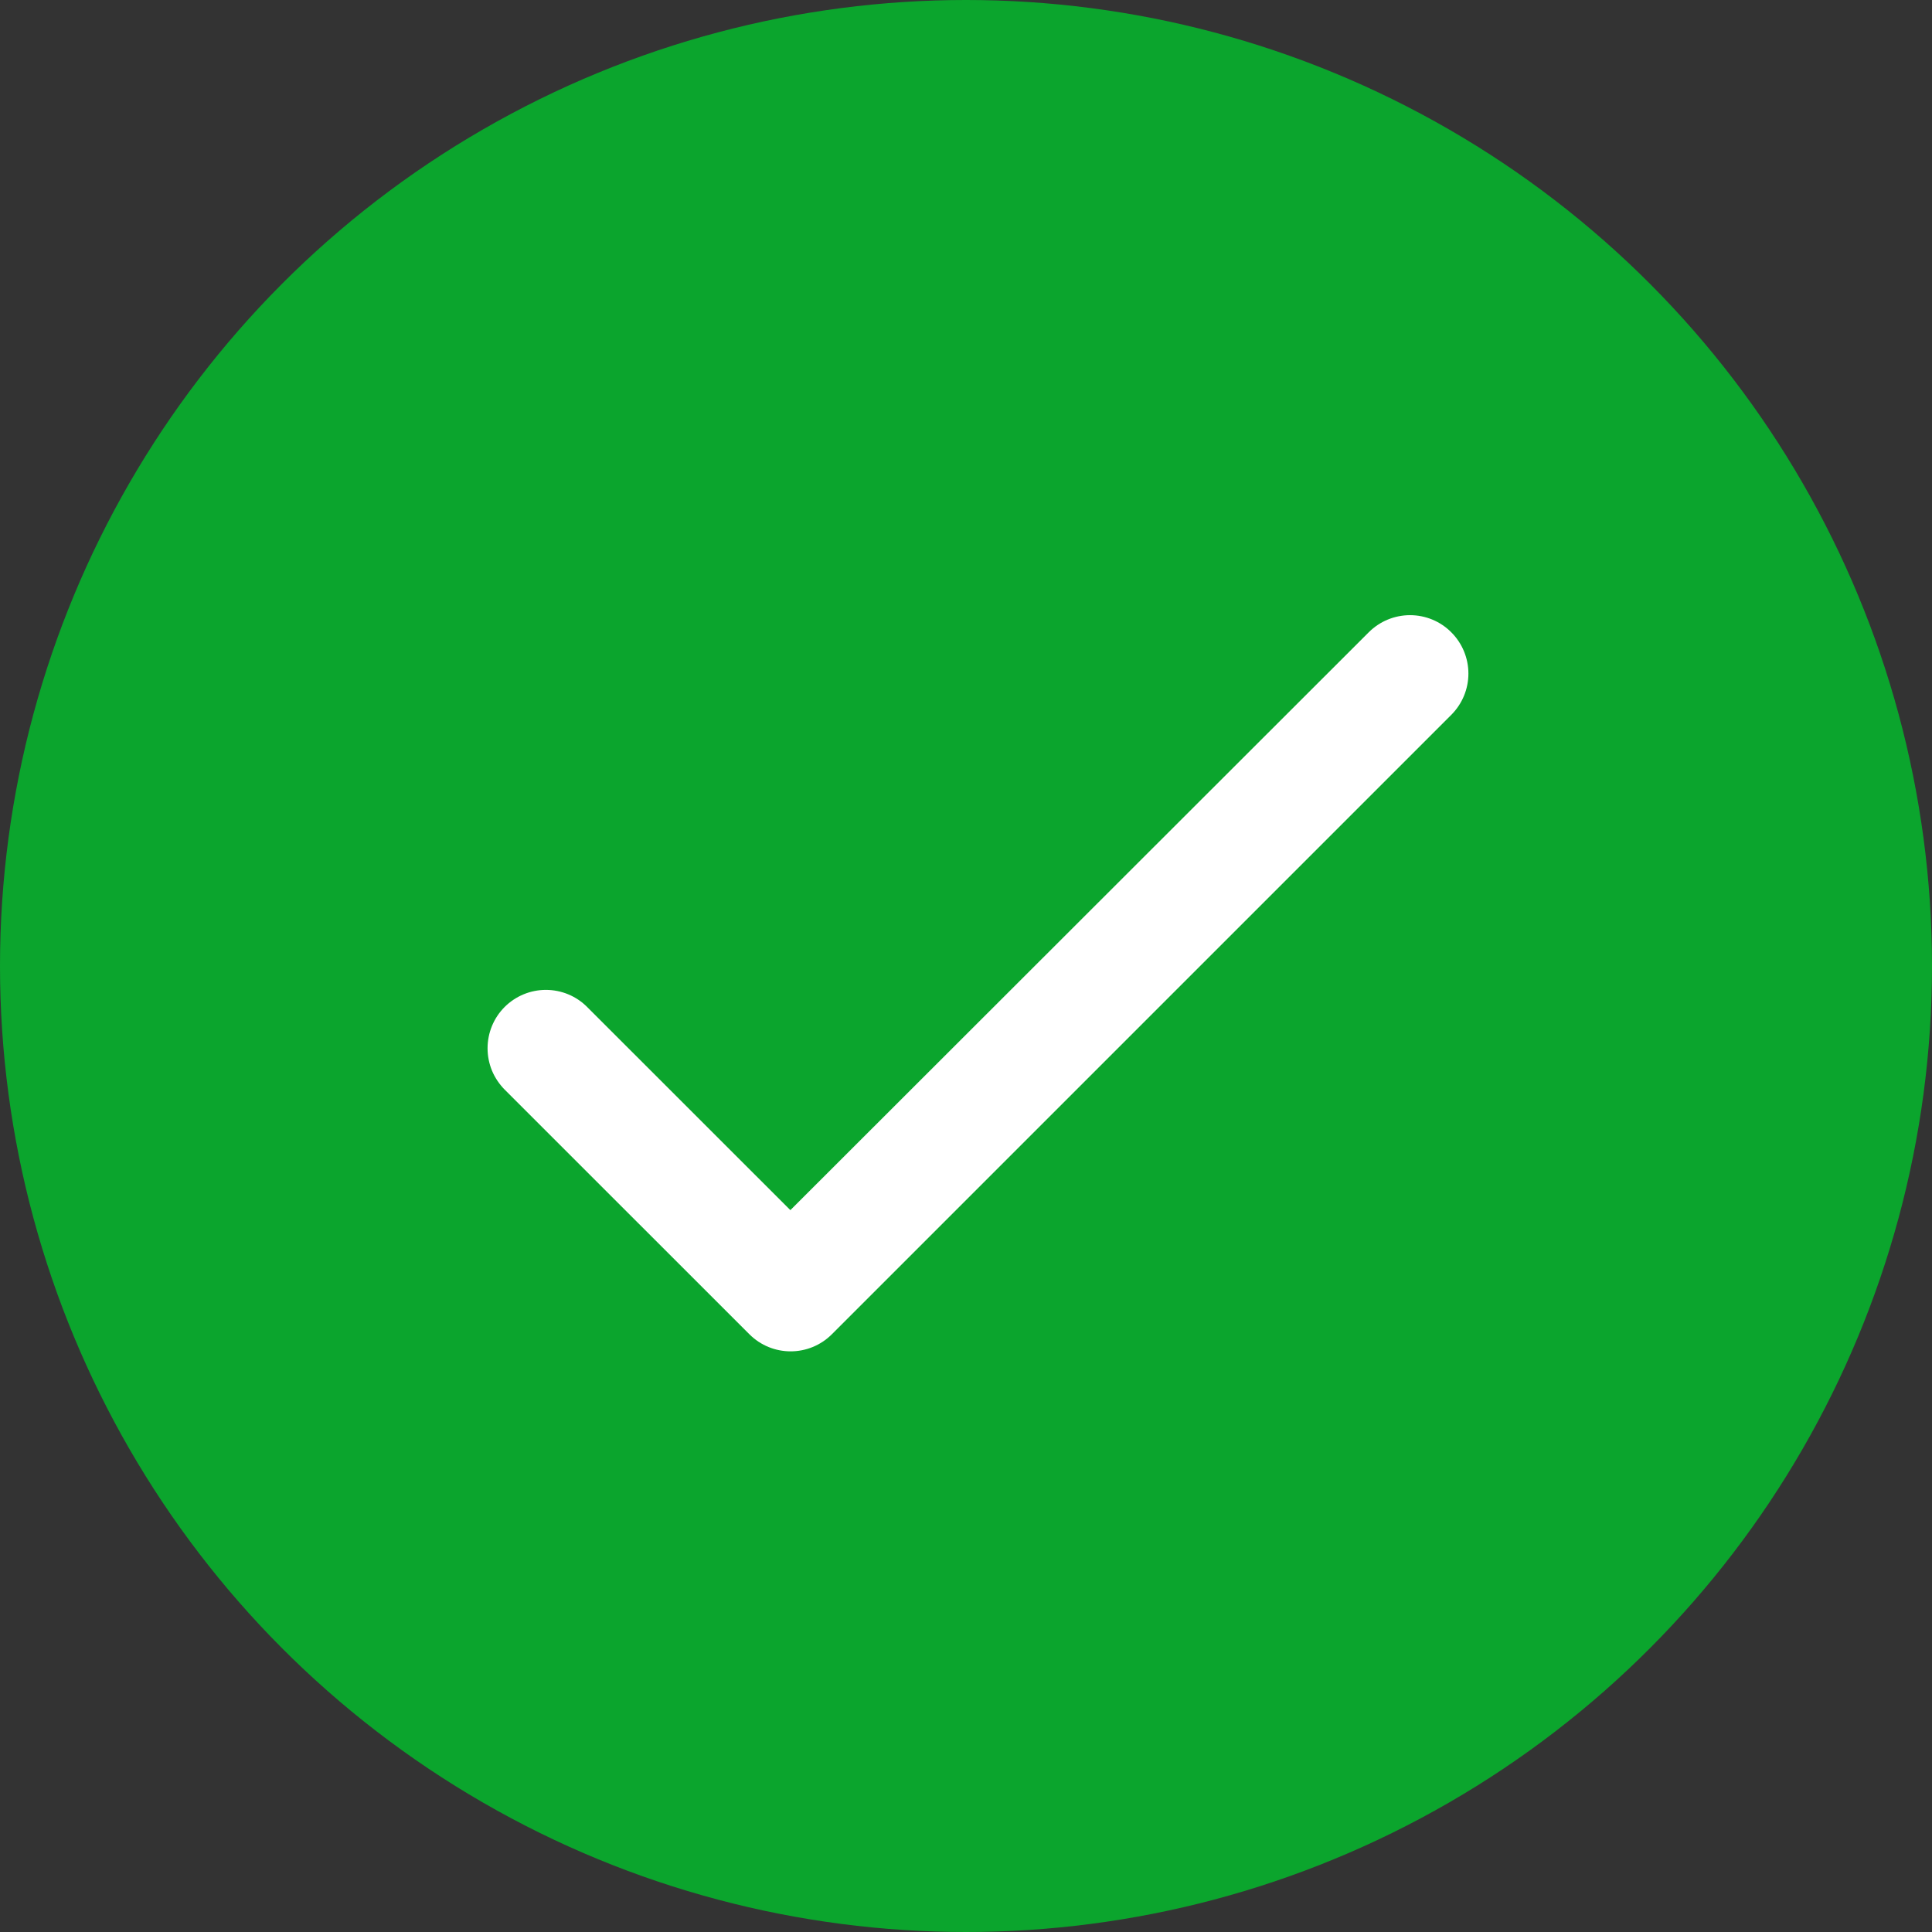 <svg width="22" height="22" viewBox="0 0 22 22" fill="none" xmlns="http://www.w3.org/2000/svg">
<rect x="0" y="0" width="22" height="22" fill="#333333" stroke="none"/>
<circle cx="11" cy="11" r="11" fill="#0BA52D"/>
<path d="M9 13.78L6.686 11.467C6.562 11.342 6.393 11.272 6.216 11.272C6.04 11.272 5.871 11.342 5.746 11.467C5.622 11.591 5.552 11.76 5.552 11.937C5.552 12.024 5.569 12.11 5.602 12.191C5.636 12.272 5.685 12.345 5.746 12.407L8.533 15.193C8.793 15.453 9.213 15.453 9.473 15.193L16.526 8.14C16.651 8.015 16.721 7.846 16.721 7.67C16.721 7.494 16.651 7.325 16.526 7.2C16.402 7.075 16.233 7.005 16.056 7.005C15.88 7.005 15.711 7.075 15.586 7.2L9 13.78Z" fill="white"/>
</svg>
